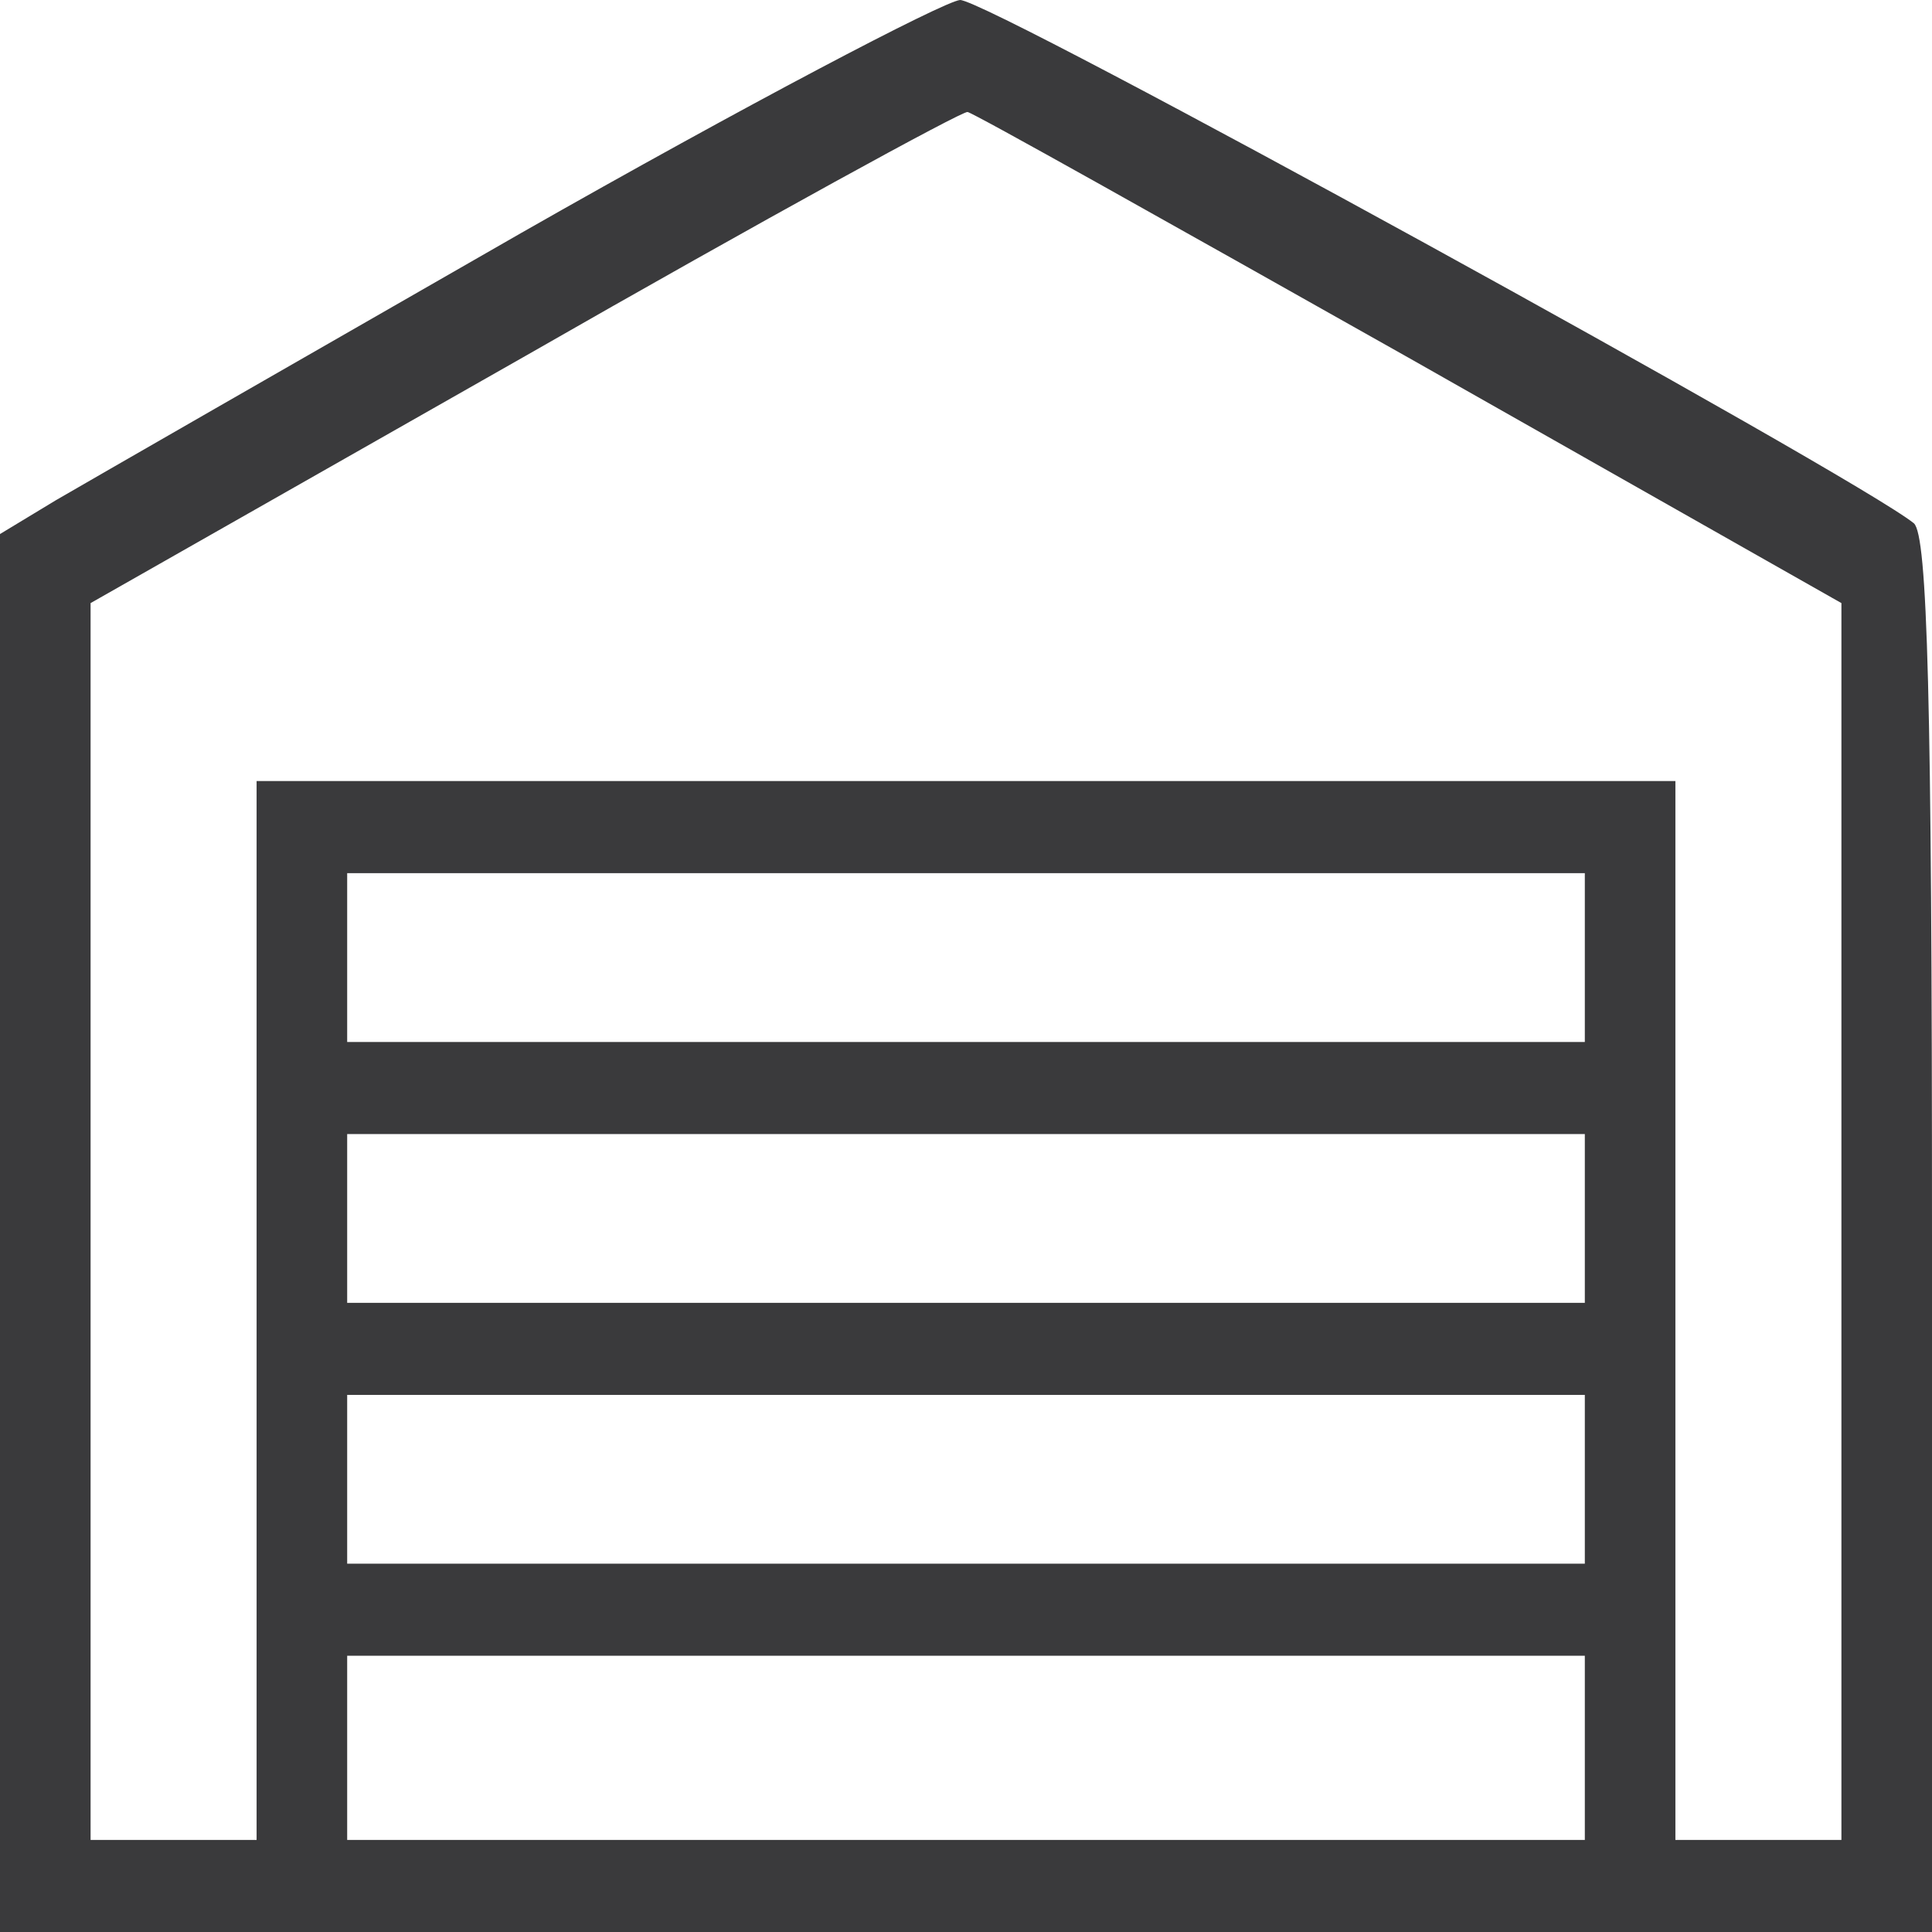 <?xml version="1.0" encoding="UTF-8"?> <svg xmlns="http://www.w3.org/2000/svg" width="43" height="43" viewBox="0 0 43 43" fill="none"><path fill-rule="evenodd" clip-rule="evenodd" d="M11.59 5.191C6.584 8.06 1.948 10.724 1.243 11.134L0 11.886V27.46V43H21.5H43V27.494C43 15.506 42.899 11.92 42.597 11.647C41.287 10.588 21.97 -0.034 21.366 8.2168e-05C20.996 0.034 16.562 2.357 11.59 5.191ZM31.343 7.958L40.984 13.423V27.187V40.951H39.137H37.289V29.168V17.384H21.5H5.711V29.168V40.951H3.863H2.016V27.187V13.423L11.691 7.924C16.998 4.884 21.433 2.459 21.534 2.493C21.634 2.493 26.069 4.987 31.343 7.958ZM35.273 21.312V23.191H21.5H7.727V21.312V19.434H21.5H35.273V21.312ZM35.273 27.118V28.997H21.5H7.727V27.118V25.24H21.5H35.273V27.118ZM35.273 32.925V34.803H21.5H7.727V32.925V31.046H21.5H35.273V32.925ZM35.273 38.901V40.951H21.5H7.727V38.901V36.852H21.5H35.273V38.901Z" fill="#3A3A3C"></path></svg> 